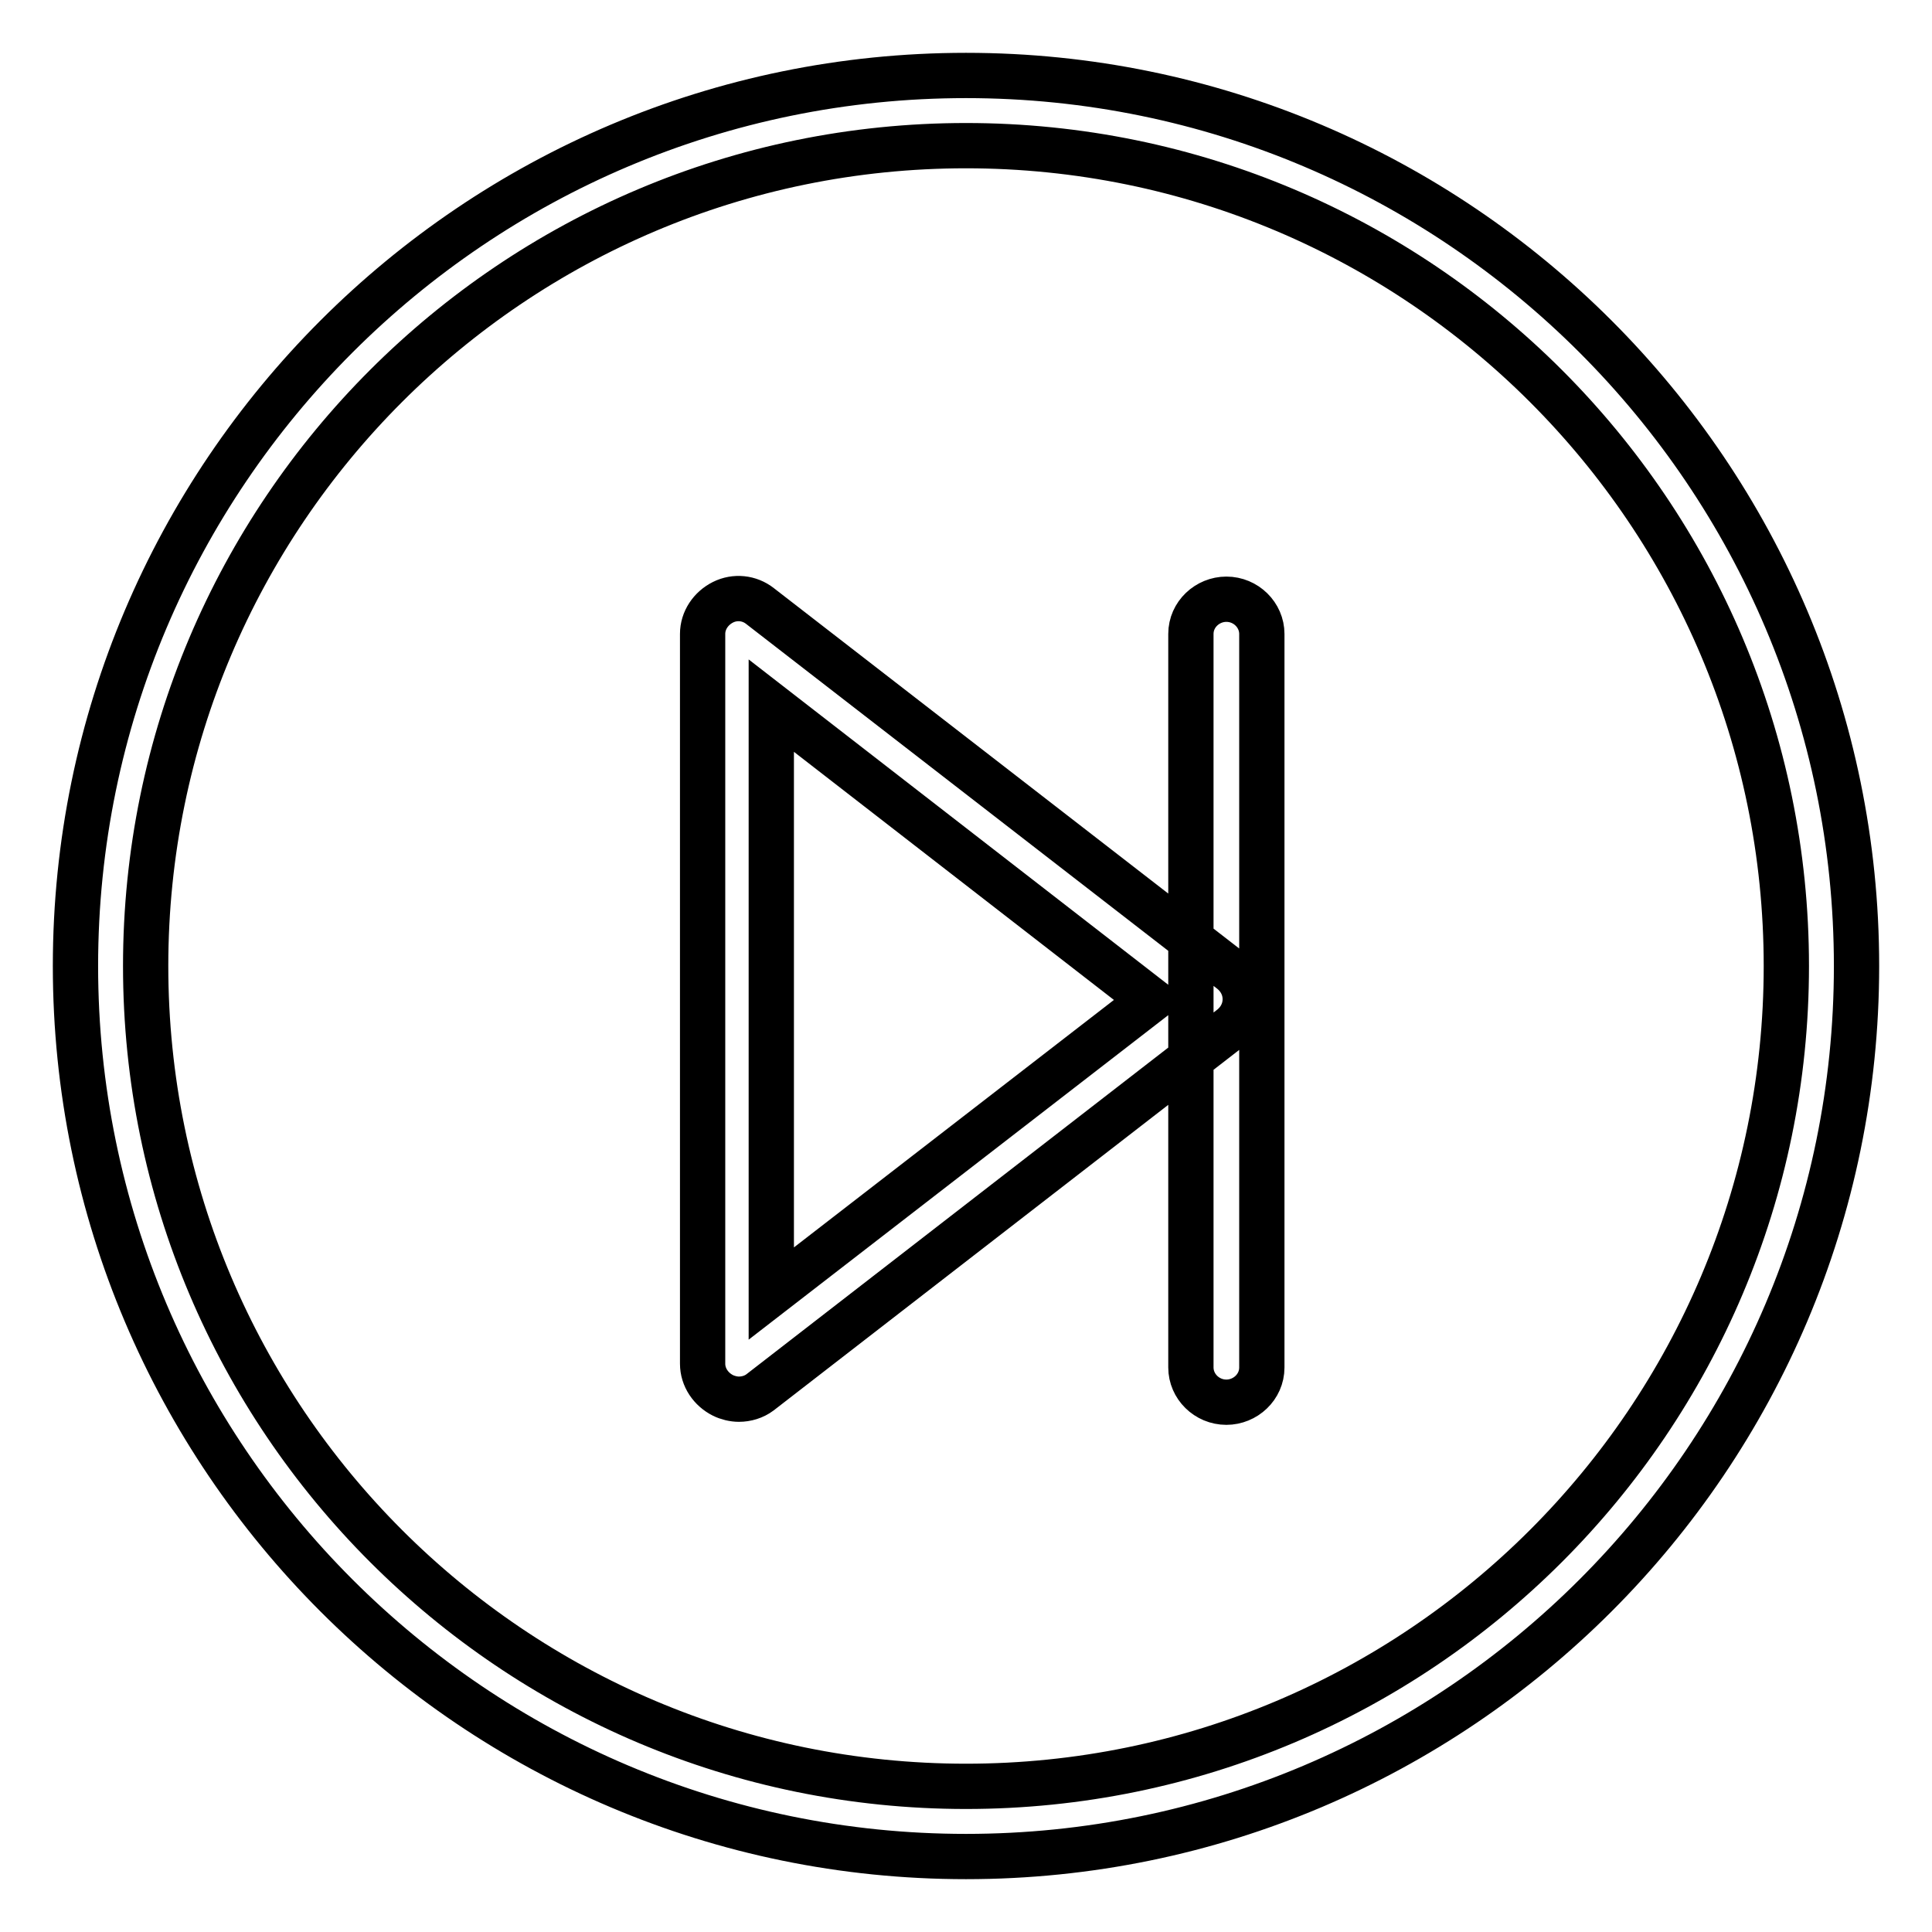 <?xml version="1.0" encoding="utf-8"?>
<!-- Svg Vector Icons : http://www.onlinewebfonts.com/icon -->
<!DOCTYPE svg PUBLIC "-//W3C//DTD SVG 1.1//EN" "http://www.w3.org/Graphics/SVG/1.1/DTD/svg11.dtd">
<svg version="1.1" xmlns="http://www.w3.org/2000/svg" xmlns:xlink="http://www.w3.org/1999/xlink" x="0px" y="0px" viewBox="0 0 256 256" enable-background="new 0 0 256 256" xml:space="preserve">
<g> <path stroke-width="6" fill-opacity="0" stroke="#000000"  d="M128,246c-65.1,0-118-52.9-118-118S62.9,10,128,10s118,52.9,118,118S193.1,246,128,246z M128,19.3 C68,19.3,19.3,68,19.3,128S68,236.7,128,236.7S236.7,188,236.7,128S188,19.3,128,19.3z M97.9,185.4c-0.7,0-1.5-0.2-2.1-0.5 c-1.6-0.8-2.7-2.4-2.7-4.2V84c0-1.8,1.1-3.4,2.7-4.2c1.6-0.8,3.5-0.6,4.9,0.5l62.5,48.4c1.1,0.9,1.8,2.2,1.8,3.7s-0.7,2.8-1.8,3.7 l-62.5,48.4C99.9,185.1,98.9,185.4,97.9,185.4z M102.2,93.5v77.9l50.3-38.9L102.2,93.5z M162.5,185.8c-2.6,0-4.7-2.1-4.7-4.6V84 c0-2.6,2.2-4.6,4.7-4.6c2.6,0,4.7,2.1,4.7,4.6v97.2C167.2,183.8,165,185.8,162.5,185.8z"/></g>
</svg>